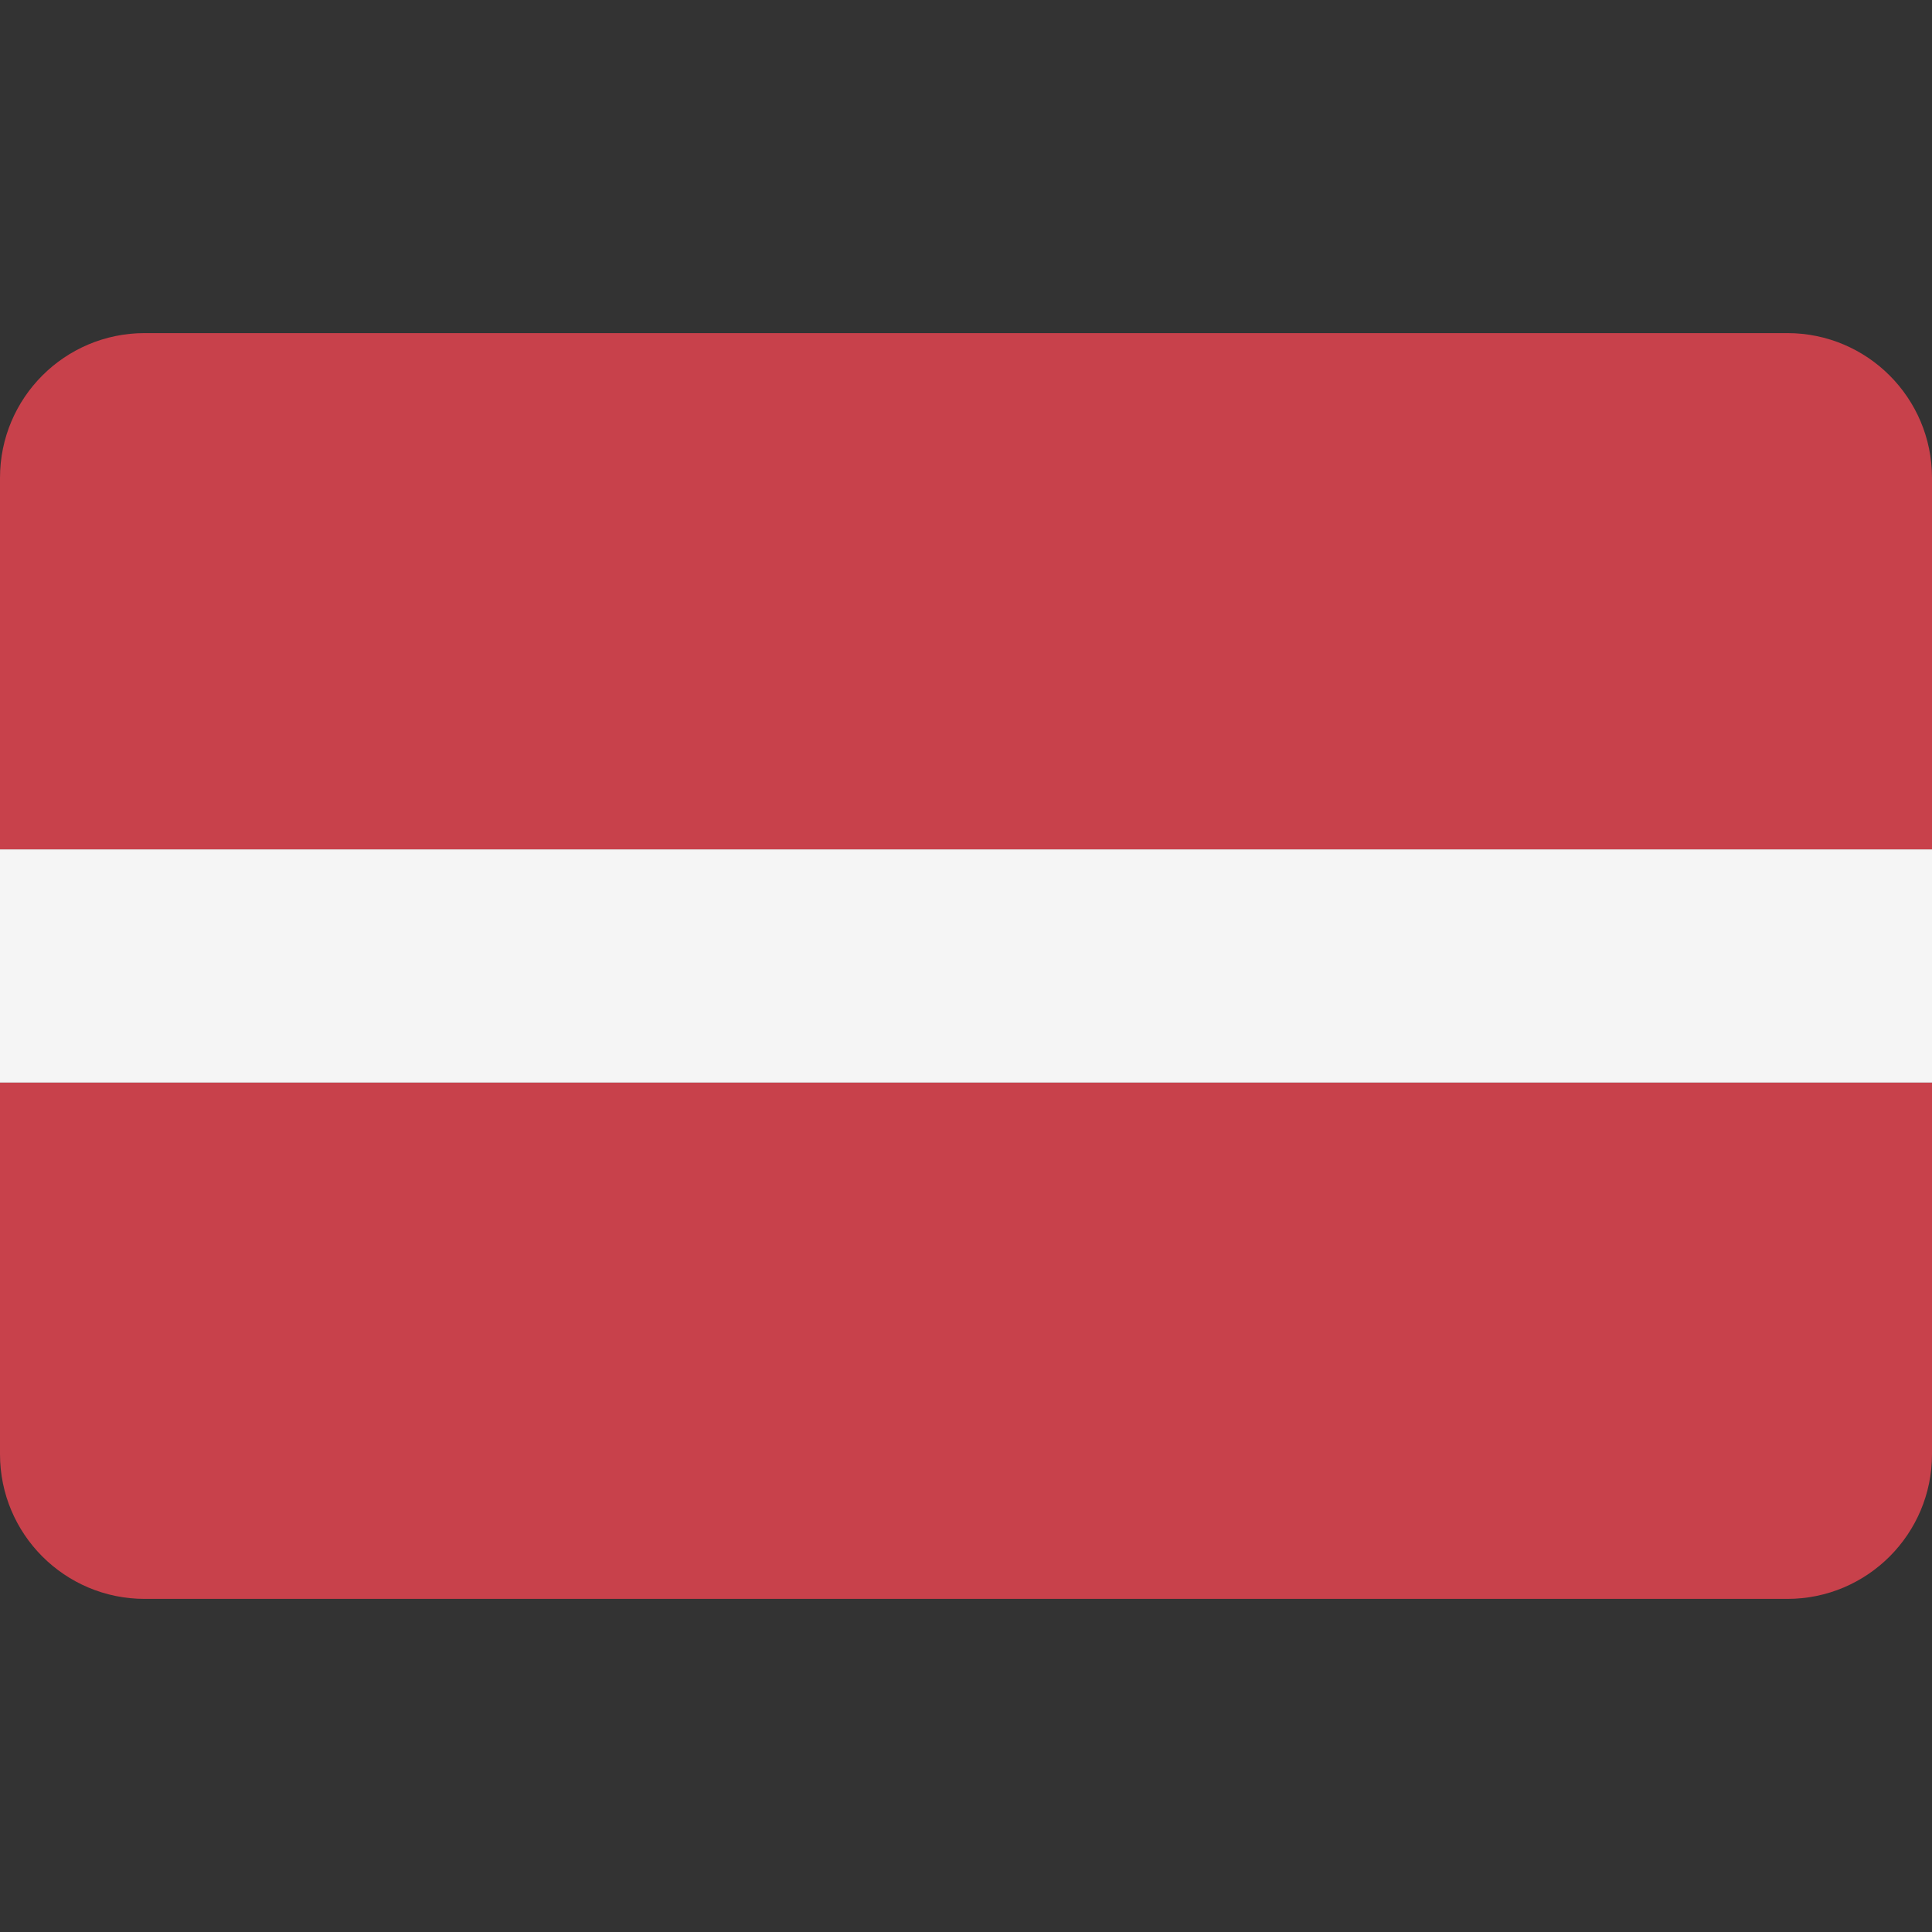 <svg xmlns="http://www.w3.org/2000/svg" viewBox="0 0 512 512" style="enable-background:new 0 0 512 512" xml:space="preserve"><rect x="0" y="0" width="512" height="512" fill="#333333" stroke="none"/><path style="fill:#c8414b" d="M473.655 88.276H38.345C17.167 88.276 0 105.443 0 126.621v98.483h512v-98.483c0-21.178-17.167-38.345-38.345-38.345zM0 385.379c0 21.177 17.167 38.345 38.345 38.345h435.31c21.177 0 38.345-17.167 38.345-38.345v-98.483H0v98.483z"/><path style="fill:#f5f5f5" d="M0 225.1h512v61.793H0z"/></svg>